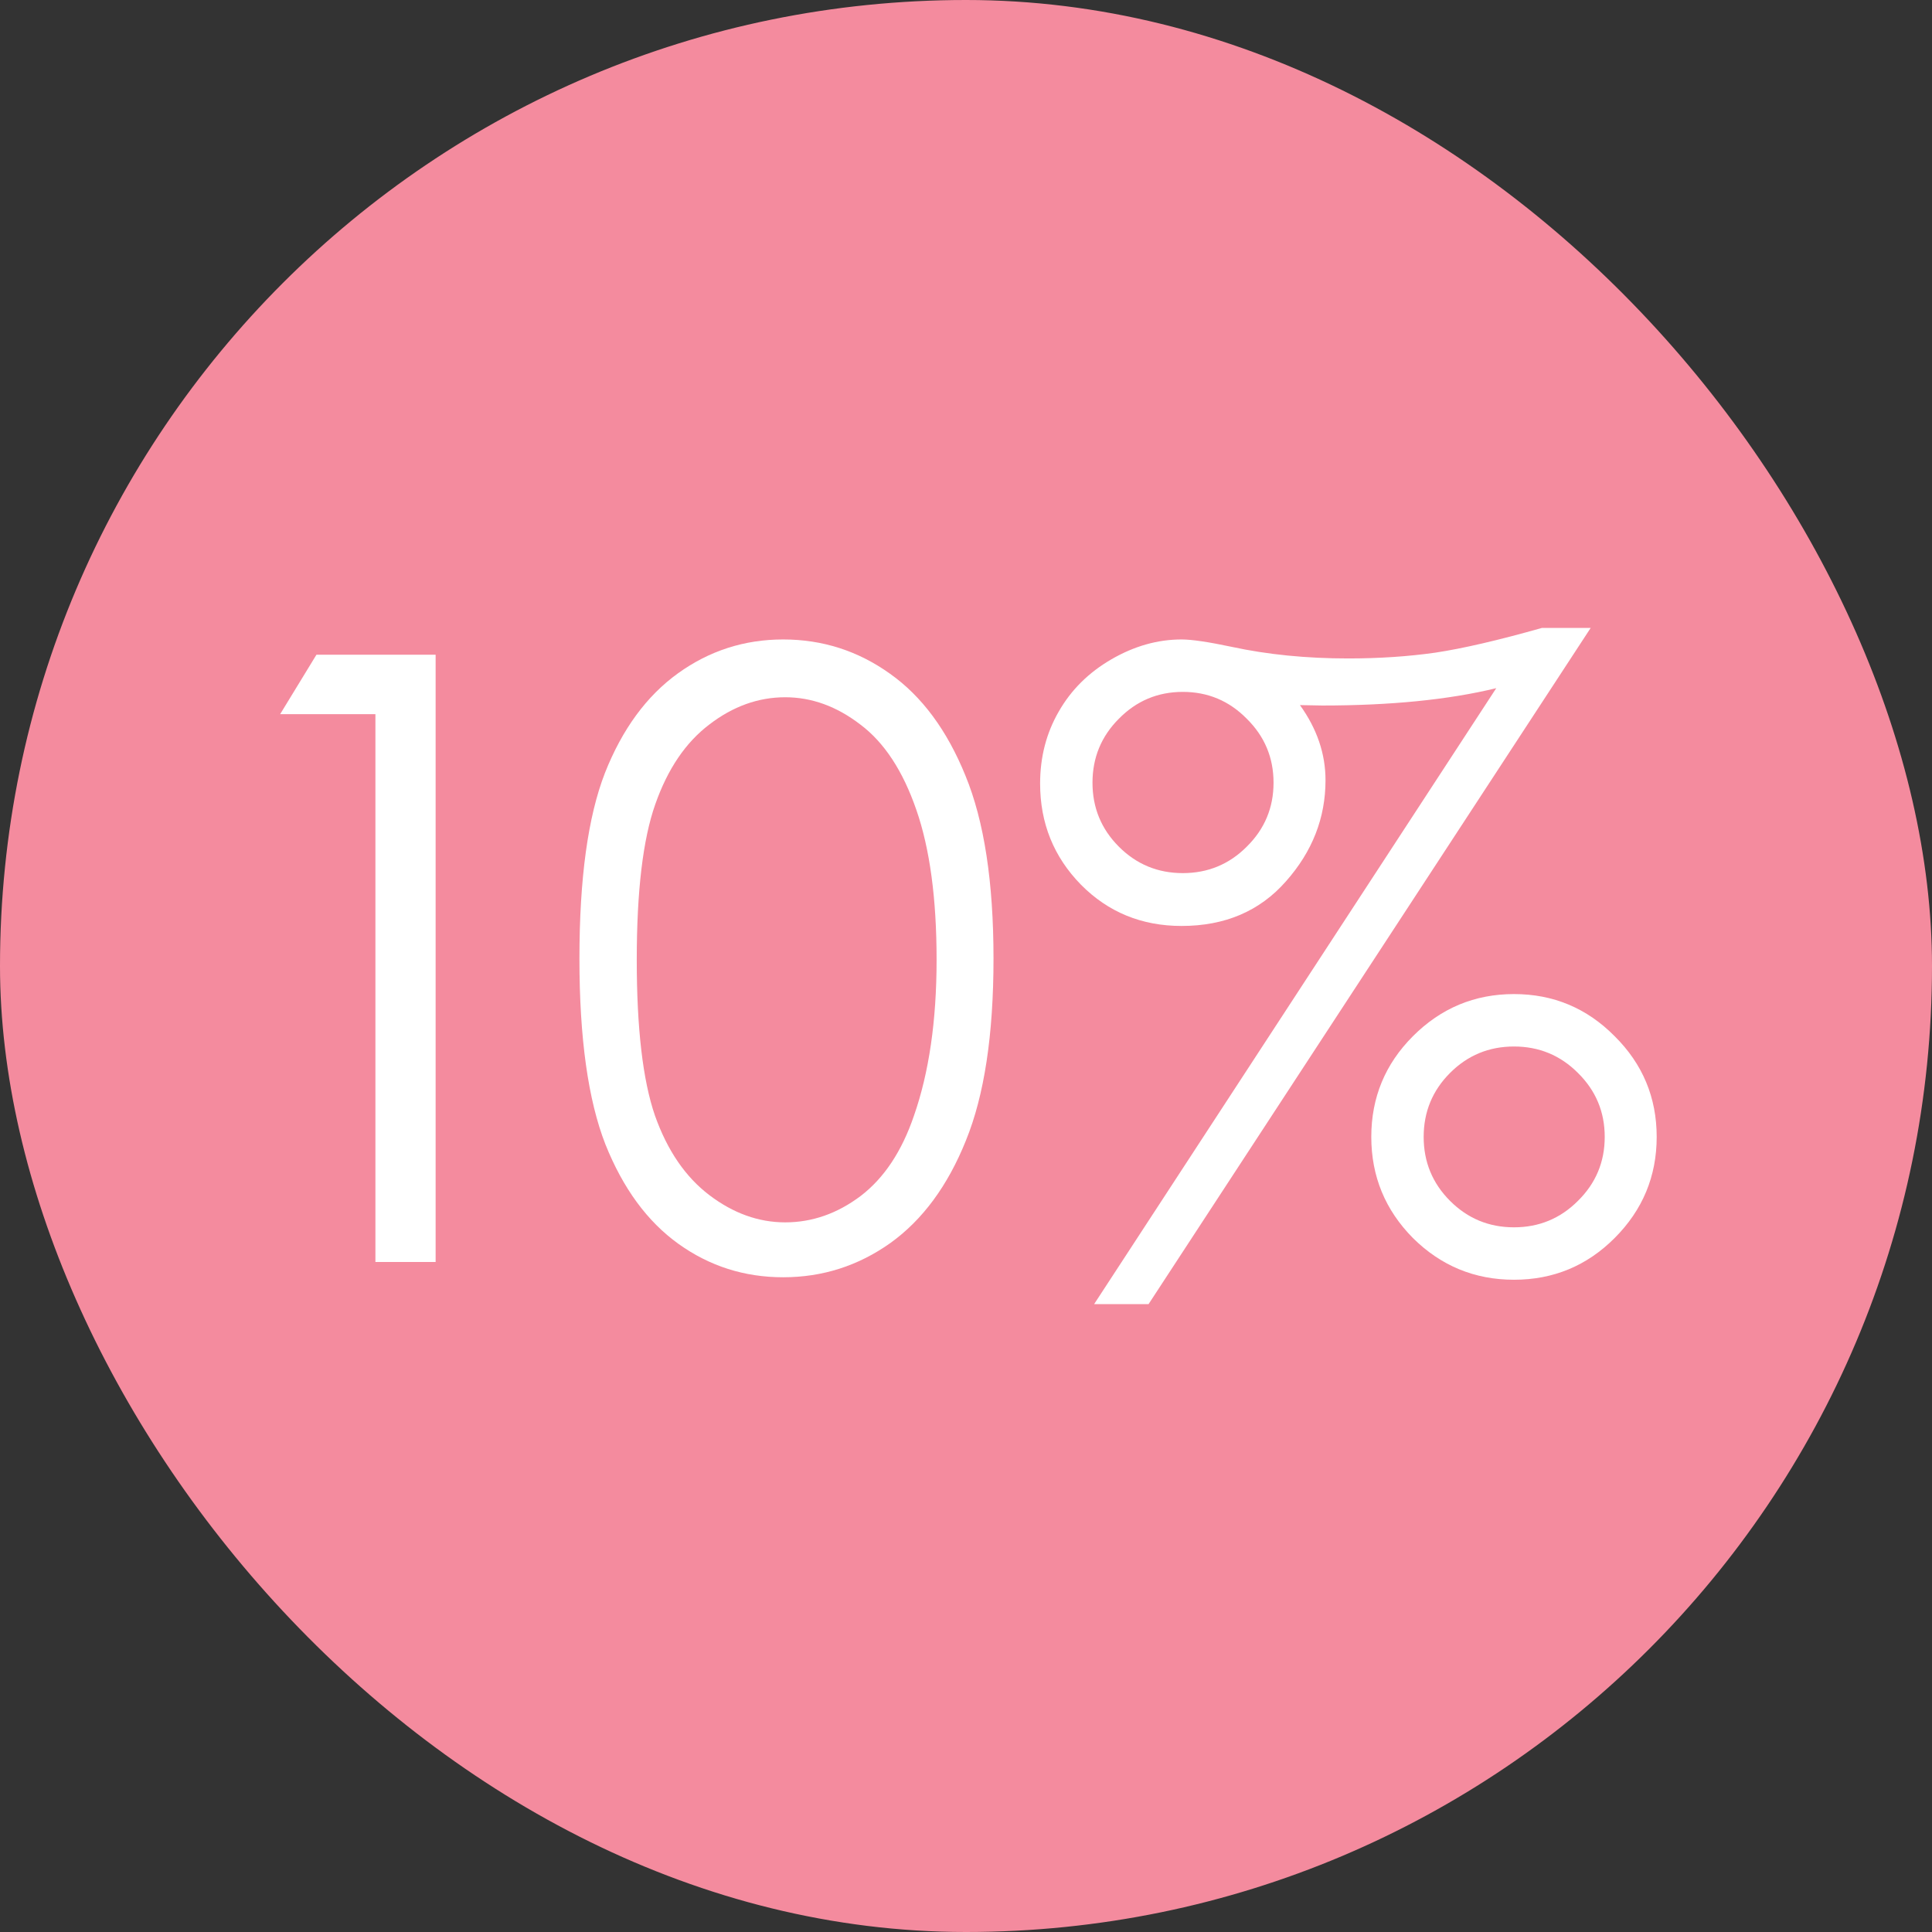 <?xml version="1.0" encoding="UTF-8"?> <svg xmlns="http://www.w3.org/2000/svg" width="400" height="400" viewBox="0 0 400 400" fill="none"><rect x="0" y="0" width="400" height="400" fill="#333333" stroke="none"/> <rect width="400" height="400" rx="200" fill="#F48B9E"></rect> <path d="M65.514 135.556H90.192V261.282H77.725V147.863H58L65.514 135.556Z" fill="white"></path> <path d="M119.965 198.462C119.965 181.88 121.73 169.06 125.259 160C128.845 150.94 133.883 144.074 140.373 139.402C146.862 134.729 154.12 132.393 162.147 132.393C170.287 132.393 177.659 134.758 184.262 139.487C190.866 144.16 196.075 151.197 199.889 160.598C203.76 170 205.695 182.621 205.695 198.462C205.695 214.245 203.788 226.809 199.974 236.154C196.217 245.499 191.008 252.564 184.348 257.35C177.688 262.08 170.287 264.444 162.147 264.444C154.12 264.444 146.891 262.137 140.458 257.521C134.025 252.906 128.988 246.04 125.344 236.923C121.758 227.749 119.965 214.929 119.965 198.462ZM131.834 198.718C131.834 212.906 133.086 223.647 135.591 230.94C138.153 238.177 141.91 243.675 146.862 247.436C151.815 251.197 157.052 253.077 162.574 253.077C168.152 253.077 173.361 251.254 178.2 247.607C183.039 243.903 186.71 238.376 189.215 231.026C192.346 222.08 193.911 211.311 193.911 198.718C193.911 186.068 192.517 175.726 189.727 167.692C186.938 159.601 183.067 153.704 178.115 150C173.219 146.239 168.039 144.359 162.574 144.359C156.995 144.359 151.758 146.239 146.862 150C141.967 153.704 138.238 159.202 135.676 166.496C133.115 173.732 131.834 184.473 131.834 198.718Z" fill="white"></path> <path d="M329.338 130L237.801 270H226.53L309.784 142.479C299.936 144.872 287.924 146.068 273.75 146.068L269.139 145.983C272.668 150.883 274.433 156.068 274.433 161.538C274.433 169.345 271.7 176.325 266.236 182.479C260.828 188.632 253.627 191.709 244.632 191.709C236.378 191.709 229.433 188.86 223.797 183.162C218.162 177.407 215.344 170.427 215.344 162.222C215.344 156.752 216.625 151.795 219.186 147.35C221.748 142.849 225.391 139.231 230.116 136.496C234.841 133.761 239.68 132.393 244.632 132.393C246.739 132.393 250.211 132.906 255.05 133.932C262.45 135.527 270.477 136.325 279.129 136.325C285.505 136.325 291.511 135.926 297.146 135.128C302.839 134.274 310.211 132.564 319.262 130H329.338ZM244.888 143.248C239.708 143.248 235.296 145.1 231.653 148.803C228.01 152.45 226.188 156.866 226.188 162.051C226.188 167.236 228.01 171.652 231.653 175.299C235.296 178.946 239.708 180.769 244.888 180.769C250.069 180.769 254.48 178.946 258.124 175.299C261.824 171.652 263.674 167.236 263.674 162.051C263.674 156.866 261.824 152.45 258.124 148.803C254.48 145.1 250.069 143.248 244.888 143.248ZM313.456 205.812C321.596 205.812 328.541 208.718 334.29 214.53C340.097 220.285 343 227.236 343 235.385C343 243.533 340.097 250.513 334.29 256.325C328.541 262.08 321.596 264.957 313.456 264.957C305.315 264.957 298.342 262.08 292.535 256.325C286.786 250.513 283.911 243.533 283.911 235.385C283.911 227.236 286.786 220.285 292.535 214.53C298.342 208.718 305.315 205.812 313.456 205.812ZM313.456 216.667C308.275 216.667 303.864 218.49 300.22 222.137C296.577 225.783 294.755 230.199 294.755 235.385C294.755 240.57 296.577 244.986 300.22 248.632C303.864 252.279 308.275 254.103 313.456 254.103C318.636 254.103 323.048 252.279 326.691 248.632C330.391 244.986 332.241 240.57 332.241 235.385C332.241 230.199 330.391 225.783 326.691 222.137C323.048 218.49 318.636 216.667 313.456 216.667Z" fill="white"></path> </svg> 